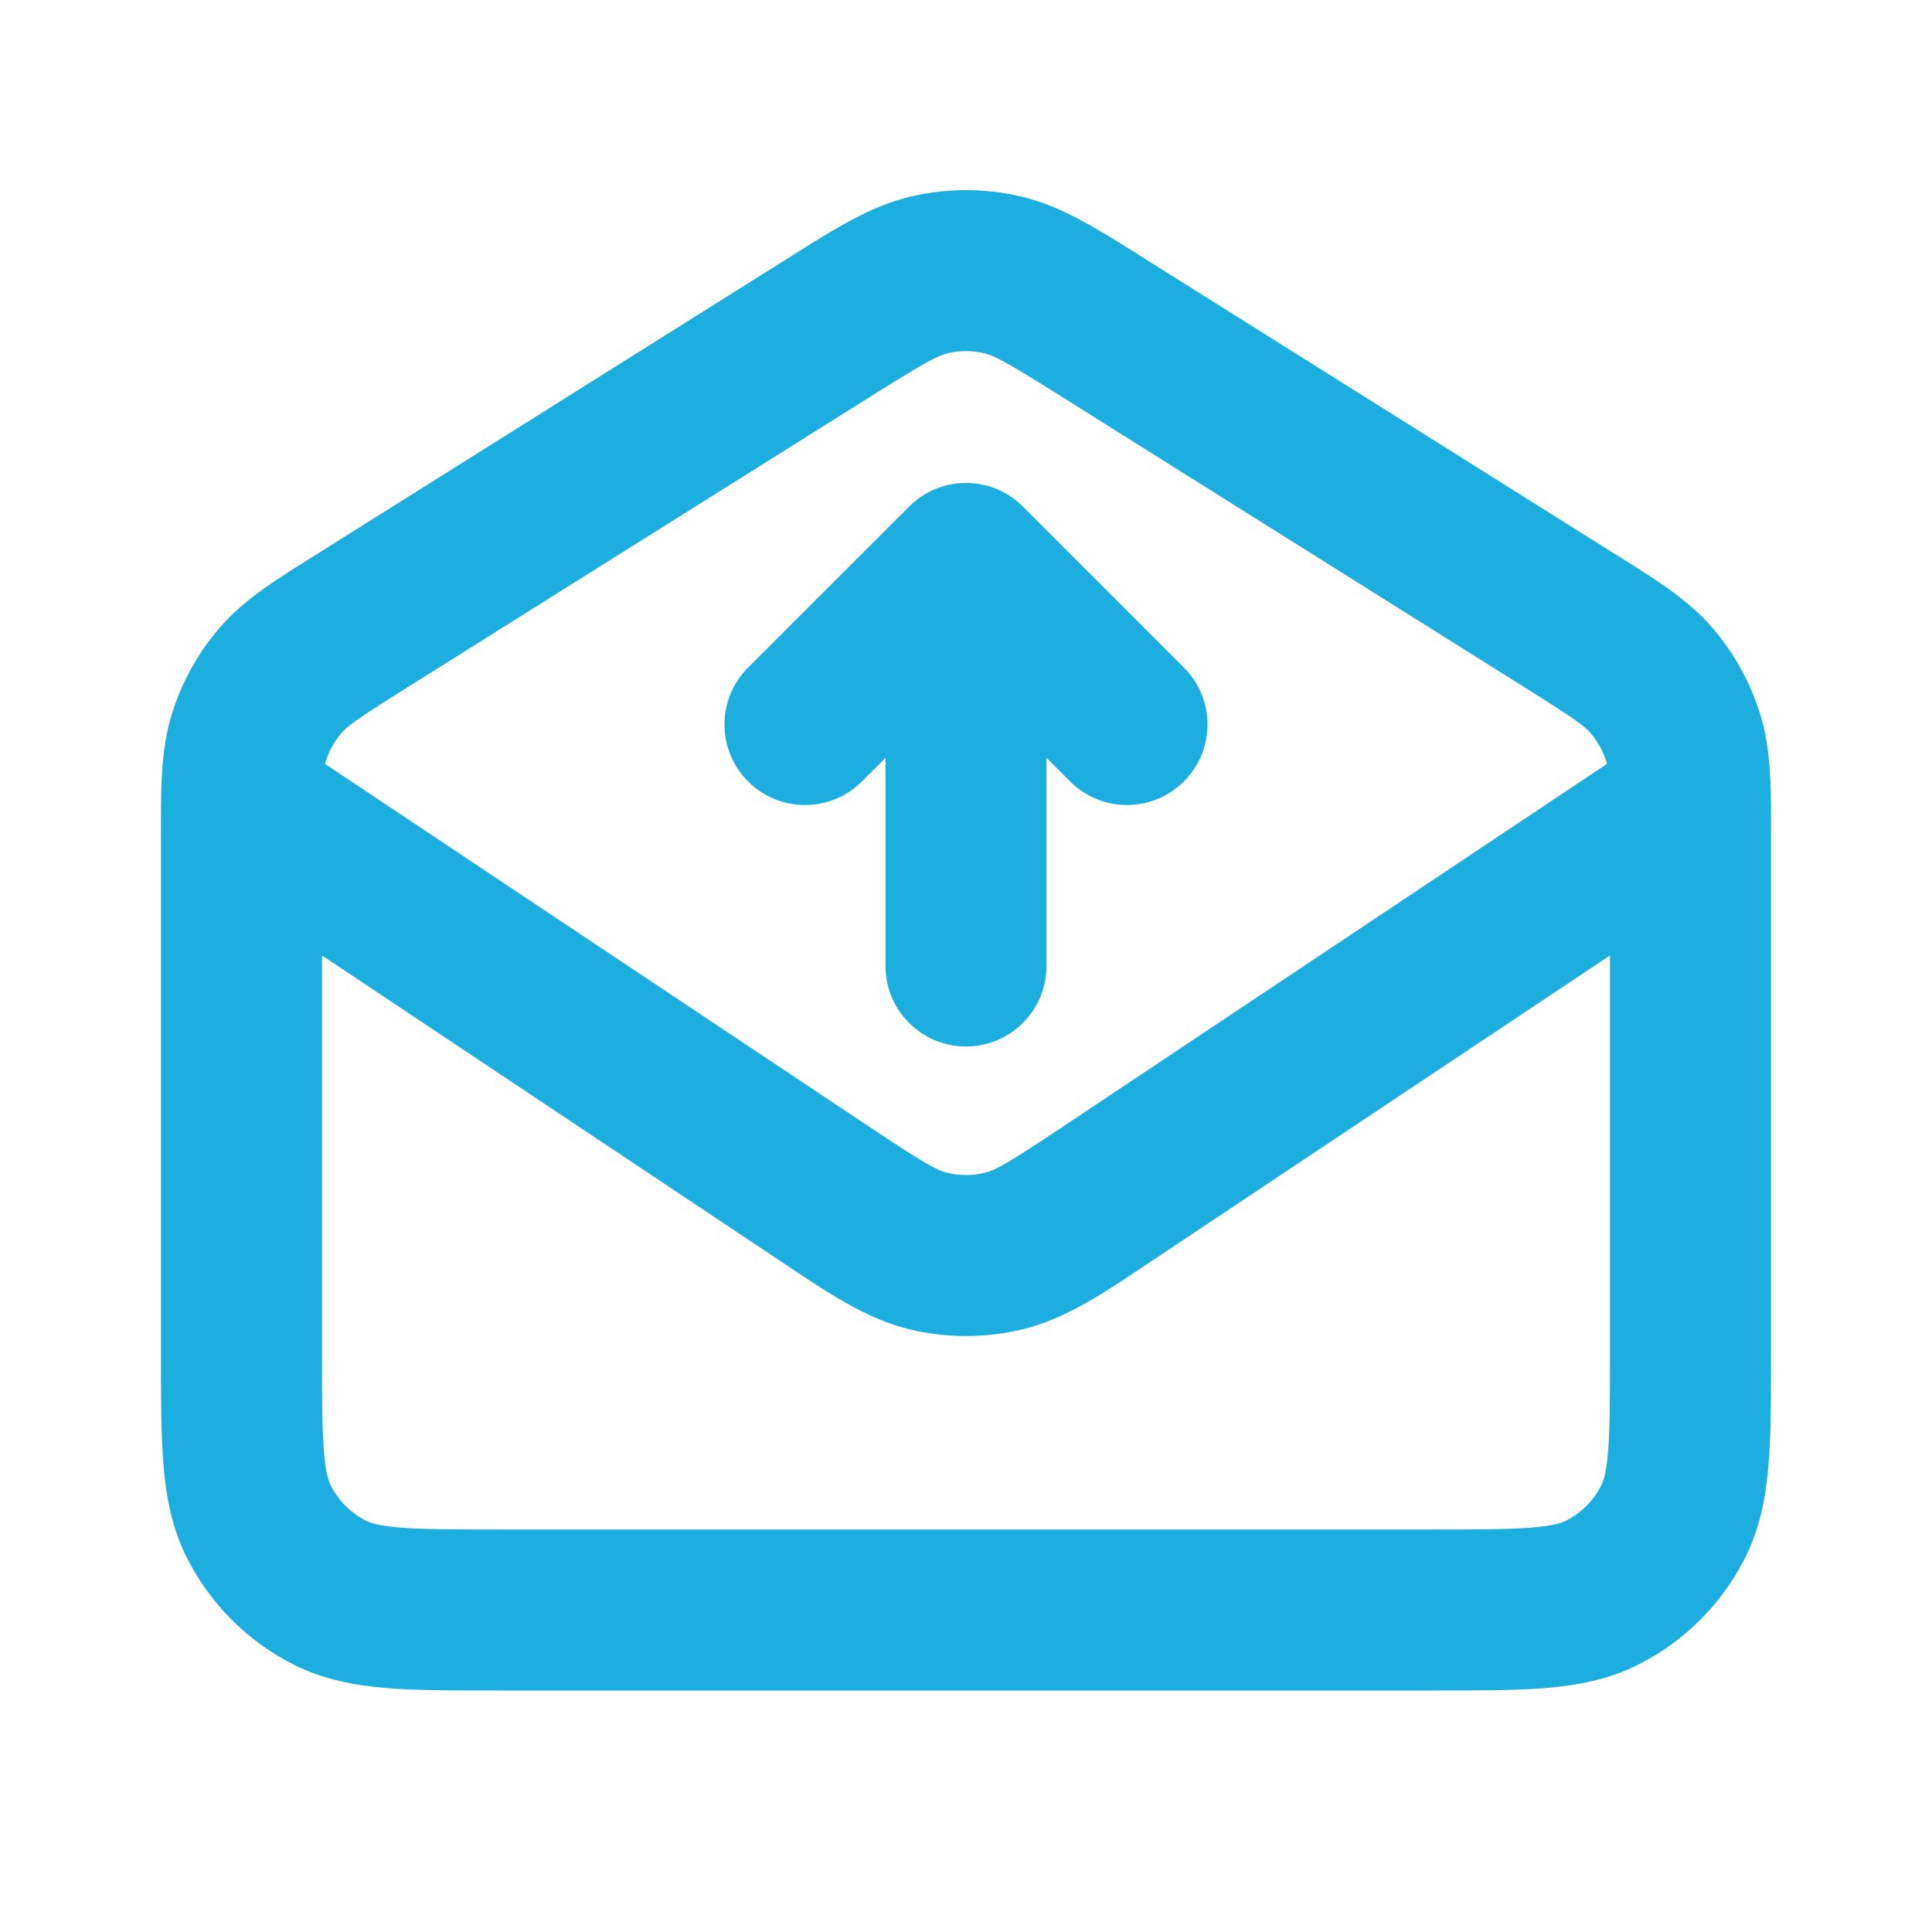 <!DOCTYPE svg PUBLIC "-//W3C//DTD SVG 1.1//EN" "http://www.w3.org/Graphics/SVG/1.1/DTD/svg11.dtd">
<!-- Uploaded to: SVG Repo, www.svgrepo.com, Transformed by: SVG Repo Mixer Tools -->
<svg width="800px" height="800px" viewBox="0 0 24 24" fill="none" xmlns="http://www.w3.org/2000/svg">
<g id="SVGRepo_bgCarrier" stroke-width="0"/>
<g id="SVGRepo_tracerCarrier" stroke-linecap="round" stroke-linejoin="round"/>
<g id="SVGRepo_iconCarrier"> <path d="M10.298 4.069L9.766 3.222V3.222L10.298 4.069ZM11.555 3.412L11.333 2.437L11.555 3.412ZM13.702 4.069L14.234 3.222V3.222L13.702 4.069ZM12.445 3.412L12.667 2.437L12.445 3.412ZM4.092 19.782L4.546 18.891L4.092 19.782ZM3.218 18.908L4.109 18.454L3.218 18.908ZM20.782 18.908L19.891 18.454L20.782 18.908ZM19.908 19.782L19.454 18.891L19.908 19.782ZM20.909 9.161L21.863 8.863L20.909 9.161ZM19.502 7.711L18.97 8.558L19.502 7.711ZM20.521 8.459L21.281 7.809L20.521 8.459ZM3.091 9.161L2.137 8.863L3.091 9.161ZM4.498 7.711L5.03 8.558L4.498 7.711ZM3.479 8.459L2.719 7.809L3.479 8.459ZM10.225 14.817L10.78 13.985L10.225 14.817ZM13.775 14.817L13.22 13.985L13.775 14.817ZM21.555 10.832C22.014 10.526 22.138 9.905 21.832 9.445C21.526 8.986 20.905 8.862 20.445 9.168L21.555 10.832ZM11.534 15.541L11.767 14.569H11.767L11.534 15.541ZM12.466 15.541L12.233 14.569H12.233L12.466 15.541ZM12 7L12.707 6.293C12.317 5.902 11.683 5.902 11.293 6.293L12 7ZM11 12C11 12.552 11.448 13 12 13C12.552 13 13 12.552 13 12H11ZM9.293 8.293C8.902 8.684 8.902 9.317 9.293 9.707C9.683 10.098 10.317 10.098 10.707 9.707L9.293 8.293ZM13.293 9.707C13.683 10.098 14.317 10.098 14.707 9.707C15.098 9.317 15.098 8.684 14.707 8.293L13.293 9.707ZM20 10.421V16.8H22V10.421H20ZM17.8 19H6.2V21H17.8V19ZM4 16.8V10.421H2V16.8H4ZM5.03 8.558L10.83 4.916L9.766 3.222L3.966 6.865L5.03 8.558ZM13.17 4.916L18.97 8.558L20.034 6.865L14.234 3.222L13.17 4.916ZM10.83 4.916C11.51 4.489 11.652 4.416 11.778 4.387L11.333 2.437C10.796 2.559 10.321 2.874 9.766 3.222L10.83 4.916ZM14.234 3.222C13.679 2.874 13.204 2.559 12.667 2.437L12.222 4.387C12.348 4.416 12.49 4.489 13.17 4.916L14.234 3.222ZM11.778 4.387C11.924 4.353 12.076 4.353 12.222 4.387L12.667 2.437C12.228 2.337 11.772 2.337 11.333 2.437L11.778 4.387ZM6.2 19C5.623 19 5.251 18.999 4.968 18.976C4.696 18.954 4.595 18.916 4.546 18.891L3.638 20.673C4.016 20.866 4.41 20.937 4.805 20.97C5.189 21.001 5.656 21 6.2 21V19ZM2 16.8C2 17.344 1.999 17.811 2.031 18.195C2.063 18.59 2.134 18.984 2.327 19.362L4.109 18.454C4.084 18.405 4.046 18.304 4.024 18.032C4.001 17.749 4 17.377 4 16.8H2ZM4.546 18.891C4.358 18.795 4.205 18.642 4.109 18.454L2.327 19.362C2.615 19.927 3.074 20.386 3.638 20.673L4.546 18.891ZM20 16.8C20 17.377 19.999 17.749 19.976 18.032C19.954 18.304 19.916 18.405 19.891 18.454L21.673 19.362C21.866 18.984 21.937 18.59 21.969 18.195C22.001 17.811 22 17.344 22 16.8H20ZM17.8 21C18.344 21 18.811 21.001 19.195 20.97C19.59 20.937 19.984 20.866 20.362 20.673L19.454 18.891C19.404 18.916 19.304 18.954 19.032 18.976C18.749 18.999 18.377 19 17.8 19V21ZM19.891 18.454C19.795 18.642 19.642 18.795 19.454 18.891L20.362 20.673C20.927 20.386 21.385 19.927 21.673 19.362L19.891 18.454ZM22 10.421C22 9.84 22.011 9.334 21.863 8.863L19.954 9.46C19.989 9.571 20 9.711 20 10.421H22ZM18.97 8.558C19.572 8.936 19.685 9.02 19.76 9.108L21.281 7.809C20.96 7.433 20.526 7.174 20.034 6.865L18.97 8.558ZM21.863 8.863C21.742 8.476 21.544 8.117 21.281 7.809L19.76 9.108C19.848 9.211 19.914 9.331 19.954 9.46L21.863 8.863ZM4 10.421C4 9.711 4.011 9.571 4.046 9.46L2.137 8.863C1.989 9.334 2 9.84 2 10.421H4ZM3.966 6.865C3.474 7.174 3.04 7.433 2.719 7.809L4.24 9.108C4.315 9.02 4.428 8.936 5.03 8.558L3.966 6.865ZM4.046 9.46C4.086 9.331 4.152 9.211 4.24 9.108L2.719 7.809C2.456 8.117 2.258 8.476 2.137 8.863L4.046 9.46ZM2.445 10.832L9.67 15.649L10.78 13.985L3.555 9.168L2.445 10.832ZM14.33 15.649L21.555 10.832L20.445 9.168L13.22 13.985L14.33 15.649ZM9.67 15.649C10.246 16.033 10.739 16.379 11.301 16.514L11.767 14.569C11.635 14.537 11.486 14.456 10.78 13.985L9.67 15.649ZM13.22 13.985C12.514 14.456 12.365 14.537 12.233 14.569L12.699 16.514C13.261 16.379 13.754 16.033 14.33 15.649L13.22 13.985ZM11.301 16.514C11.761 16.624 12.239 16.624 12.699 16.514L12.233 14.569C12.08 14.606 11.92 14.606 11.767 14.569L11.301 16.514ZM11 7V12H13V7H11ZM10.707 9.707L12.707 7.707L11.293 6.293L9.293 8.293L10.707 9.707ZM11.293 7.707L13.293 9.707L14.707 8.293L12.707 6.293L11.293 7.707Z" fill="#1baede"/> </g>
</svg>